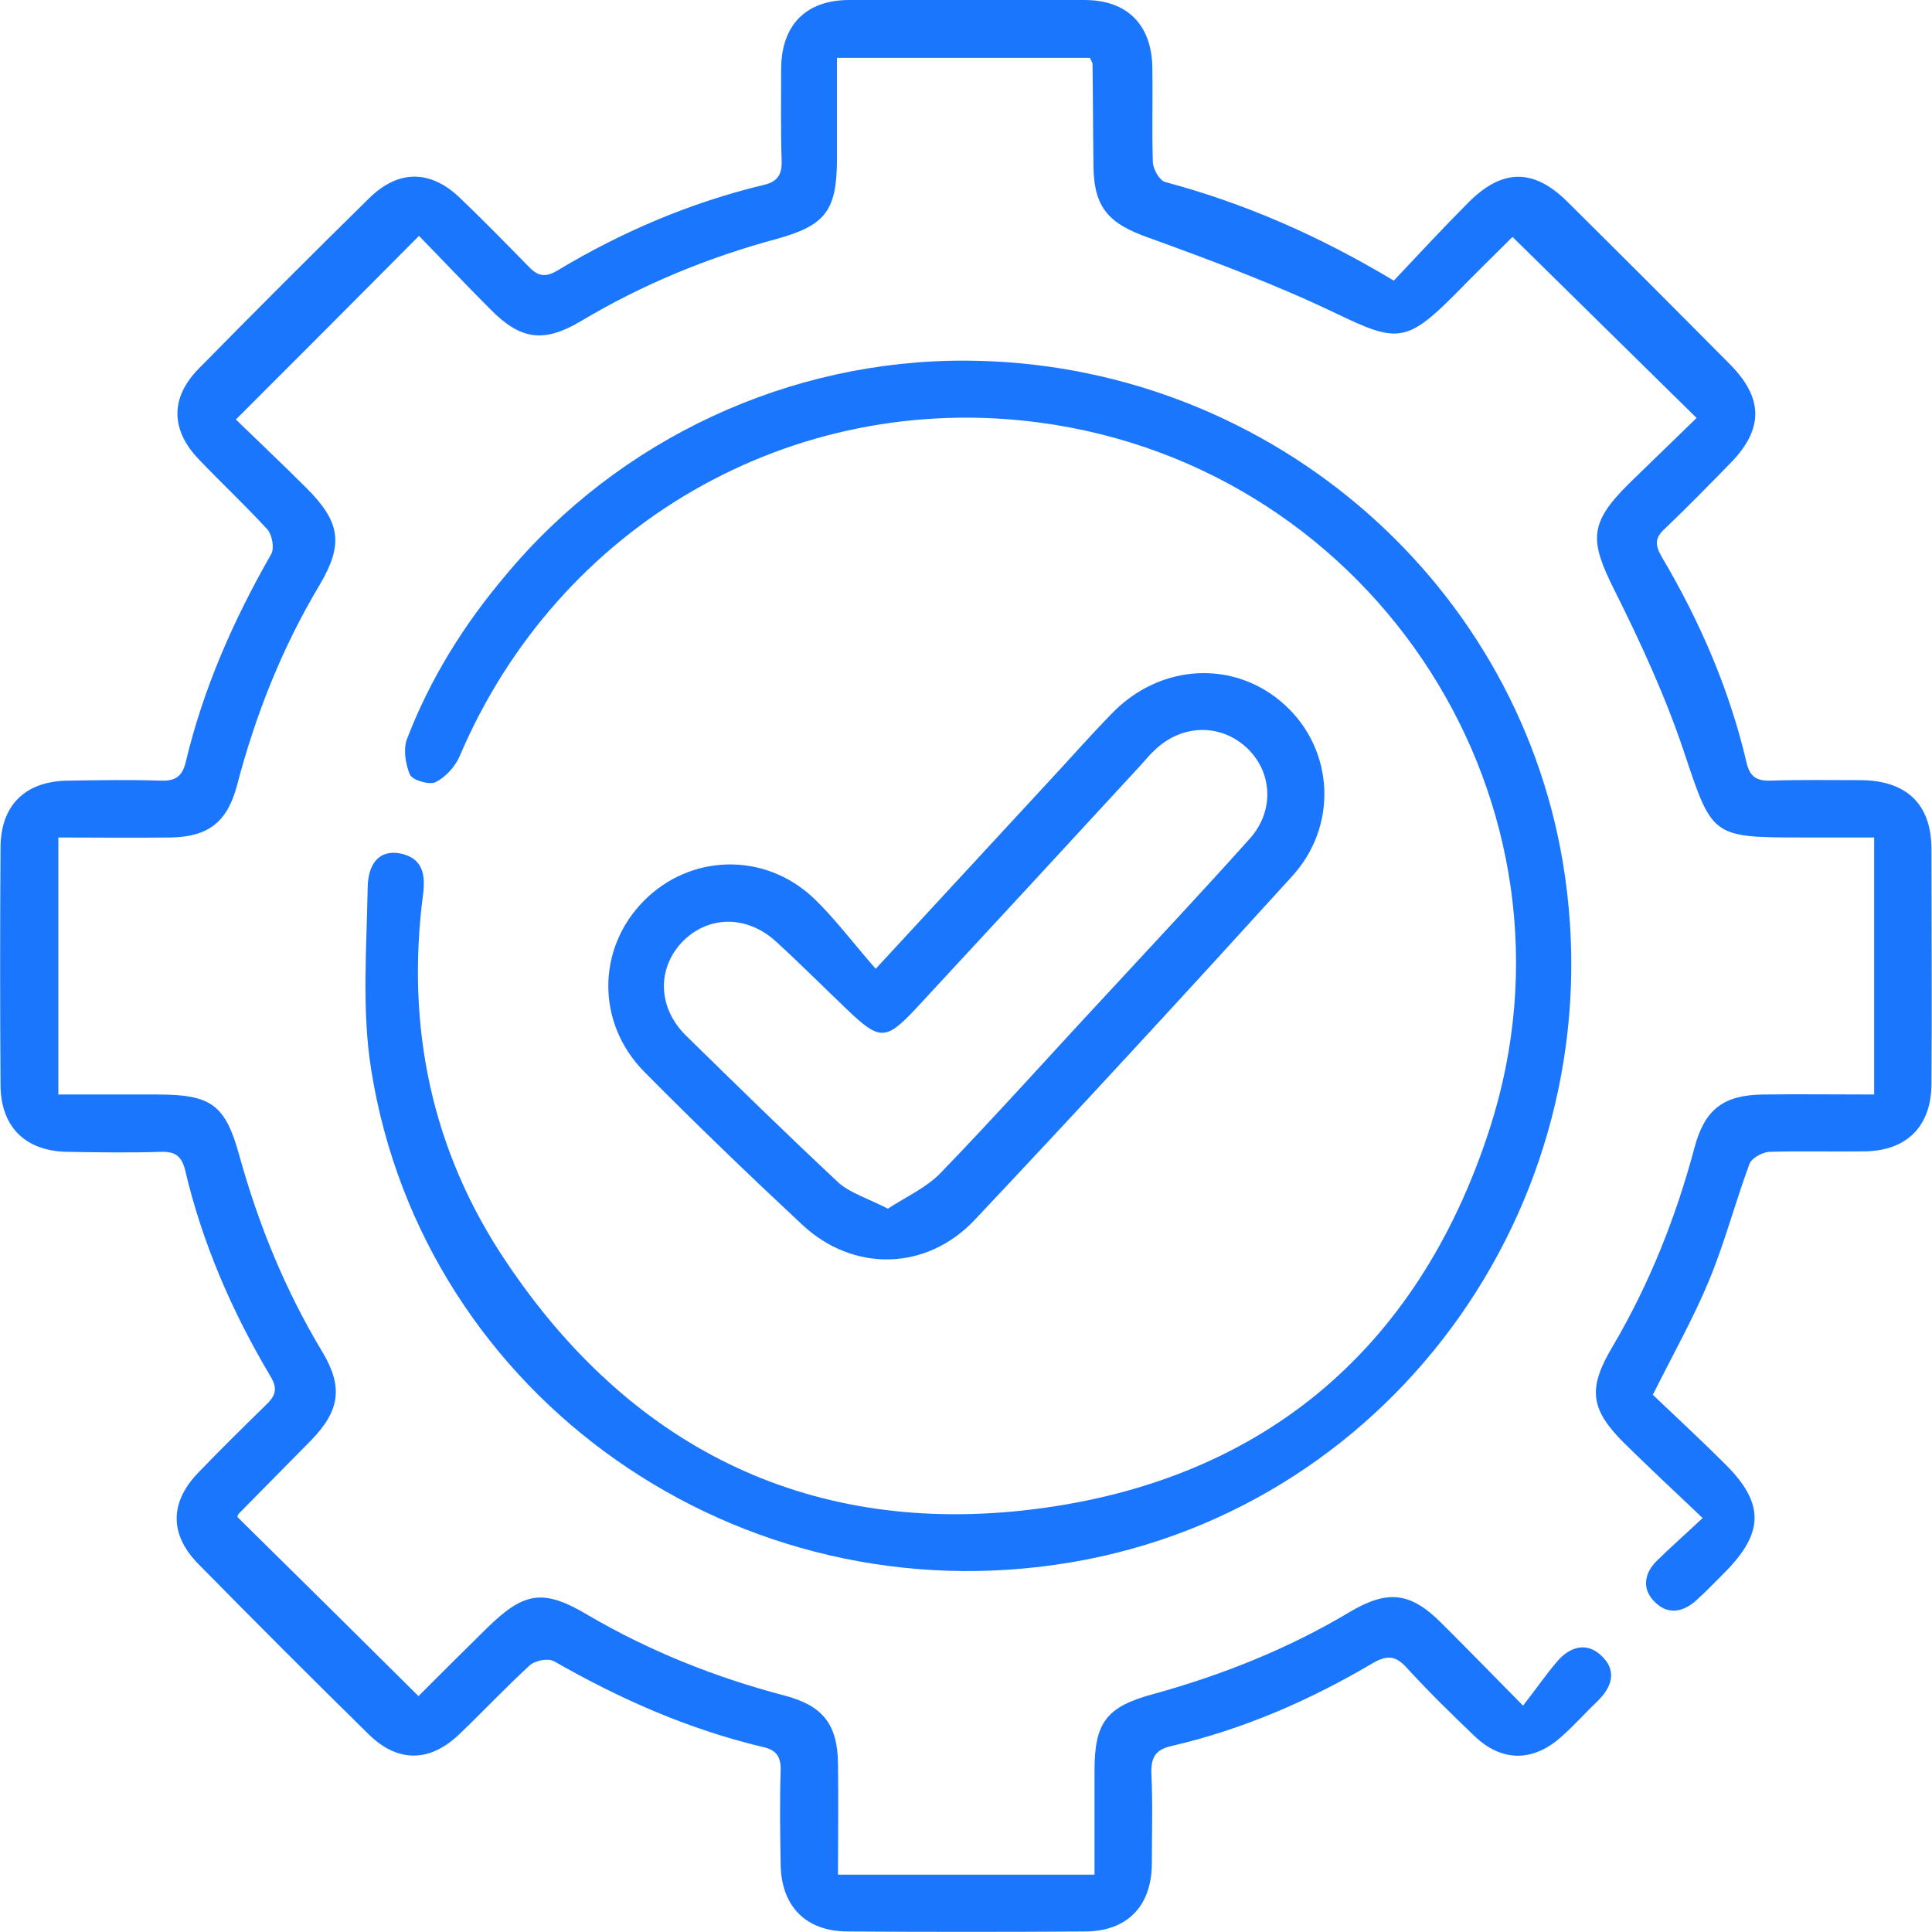 <svg width="52" height="52" viewBox="0 0 52 52" fill="none" xmlns="http://www.w3.org/2000/svg">
<g clip-path="url(#clip0_1062_57)">
<g clip-path="url(#clip1_1062_57)">
<path d="M37.514 7.554C38.191 6.837 38.841 6.133 39.531 5.442C40.438 4.535 41.278 4.535 42.171 5.415C43.647 6.877 45.109 8.339 46.571 9.815C47.465 10.722 47.465 11.548 46.585 12.455C46.003 13.051 45.42 13.646 44.811 14.229C44.541 14.472 44.541 14.662 44.717 14.973C45.745 16.706 46.544 18.547 47.005 20.51C47.086 20.876 47.248 21.025 47.654 21.011C48.467 20.984 49.279 20.998 50.091 20.998C51.323 21.011 51.986 21.647 51.986 22.866C51.986 24.964 52 27.063 51.986 29.161C51.986 30.312 51.323 30.975 50.186 30.989C49.333 31.002 48.467 30.975 47.614 31.002C47.424 31.016 47.14 31.178 47.086 31.327C46.707 32.356 46.422 33.439 46.003 34.455C45.583 35.47 45.041 36.431 44.486 37.541C45.123 38.15 45.8 38.773 46.449 39.423C47.492 40.465 47.478 41.251 46.436 42.307C46.179 42.564 45.935 42.821 45.664 43.065C45.299 43.403 44.879 43.471 44.527 43.105C44.188 42.767 44.256 42.347 44.581 42.022C44.947 41.657 45.339 41.318 45.827 40.858C45.069 40.141 44.405 39.518 43.742 38.868C42.794 37.934 42.726 37.379 43.403 36.242C44.392 34.563 45.109 32.762 45.61 30.88C45.881 29.865 46.382 29.472 47.451 29.459C48.44 29.445 49.428 29.459 50.443 29.459C50.443 27.144 50.443 24.91 50.443 22.541C49.78 22.541 49.116 22.541 48.453 22.541C46.043 22.541 46.084 22.5 45.312 20.199C44.811 18.71 44.148 17.275 43.444 15.867C42.781 14.54 42.767 14.08 43.85 13.01C44.459 12.414 45.082 11.819 45.664 11.25C43.999 9.612 42.388 8.028 40.709 6.376C40.249 6.837 39.68 7.392 39.125 7.96C37.839 9.246 37.568 9.206 35.957 8.434C34.319 7.649 32.613 7.013 30.894 6.39C29.865 6.024 29.445 5.605 29.432 4.495C29.418 3.574 29.418 2.64 29.405 1.719C29.405 1.679 29.364 1.638 29.337 1.557C27.117 1.557 24.87 1.557 22.527 1.557C22.527 2.477 22.527 3.371 22.527 4.264C22.527 5.659 22.23 6.065 20.903 6.431C19.048 6.931 17.275 7.662 15.623 8.651C14.635 9.233 14.012 9.152 13.2 8.326C12.536 7.662 11.886 6.972 11.277 6.349C9.626 8.014 8.028 9.612 6.349 11.291C6.932 11.859 7.608 12.496 8.258 13.145C9.165 14.053 9.247 14.648 8.61 15.731C7.595 17.424 6.877 19.238 6.377 21.146C6.119 22.121 5.605 22.527 4.589 22.541C3.601 22.554 2.613 22.541 1.57 22.541C1.57 24.856 1.57 27.09 1.57 29.459C2.45 29.459 3.344 29.459 4.237 29.459C5.686 29.459 6.065 29.73 6.444 31.11C6.959 32.965 7.676 34.725 8.678 36.39C9.247 37.338 9.138 37.974 8.38 38.76C7.73 39.423 7.08 40.073 6.431 40.736C6.404 40.763 6.39 40.817 6.39 40.831C8.001 42.415 9.599 43.999 11.264 45.651C11.819 45.096 12.455 44.459 13.091 43.836C14.107 42.835 14.621 42.753 15.826 43.471C17.491 44.446 19.265 45.15 21.119 45.637C22.148 45.908 22.541 46.409 22.555 47.465C22.568 48.453 22.555 49.441 22.555 50.457C24.883 50.457 27.131 50.457 29.459 50.457C29.459 49.495 29.459 48.575 29.459 47.654C29.459 46.355 29.784 45.935 31.043 45.596C32.898 45.082 34.671 44.378 36.323 43.39C37.352 42.78 37.961 42.848 38.8 43.688C39.464 44.351 40.127 45.028 40.993 45.908C41.332 45.474 41.603 45.082 41.901 44.73C42.253 44.31 42.726 44.175 43.133 44.594C43.525 44.987 43.376 45.42 42.997 45.786C42.672 46.097 42.374 46.436 42.036 46.734C41.278 47.424 40.425 47.438 39.68 46.72C39.058 46.124 38.448 45.529 37.866 44.892C37.582 44.581 37.365 44.527 36.959 44.757C35.267 45.759 33.466 46.544 31.544 46.991C31.111 47.086 30.975 47.289 30.989 47.735C31.029 48.548 31.002 49.36 31.002 50.172C30.989 51.323 30.326 51.986 29.188 51.986C27.063 52 24.951 52 22.825 51.986C21.688 51.986 21.025 51.309 21.011 50.172C20.998 49.333 20.984 48.507 21.011 47.668C21.025 47.289 20.903 47.099 20.524 47.018C18.534 46.544 16.693 45.732 14.919 44.716C14.757 44.622 14.405 44.689 14.256 44.825C13.606 45.42 13.01 46.057 12.374 46.666C11.575 47.438 10.709 47.451 9.923 46.679C8.38 45.163 6.85 43.633 5.334 42.09C4.562 41.305 4.562 40.438 5.334 39.64C5.93 39.017 6.539 38.421 7.148 37.825C7.419 37.568 7.487 37.379 7.27 37.027C6.241 35.294 5.442 33.453 4.982 31.49C4.887 31.124 4.725 30.989 4.332 31.002C3.493 31.029 2.667 31.016 1.828 31.002C0.677 30.989 0.014 30.325 0.014 29.188C3.34336e-05 27.063 3.34336e-05 24.951 0.014 22.825C0.014 21.674 0.677 21.025 1.828 21.011C2.667 20.998 3.493 20.984 4.332 21.011C4.711 21.025 4.901 20.903 4.996 20.524C5.469 18.534 6.282 16.692 7.297 14.919C7.392 14.757 7.324 14.405 7.202 14.256C6.607 13.606 5.97 13.01 5.361 12.374C4.589 11.575 4.576 10.709 5.348 9.923C6.864 8.38 8.394 6.85 9.937 5.334C10.722 4.562 11.589 4.562 12.387 5.334C13.01 5.93 13.606 6.539 14.201 7.148C14.445 7.405 14.635 7.5 15 7.283C16.733 6.241 18.574 5.456 20.537 4.982C20.903 4.901 21.052 4.725 21.038 4.332C21.011 3.493 21.025 2.667 21.025 1.828C21.038 0.677 21.688 0.013 22.825 -0C24.951 -0.014 27.063 -0.014 29.188 -0C30.339 -0 30.989 0.663 31.016 1.8C31.029 2.653 31.002 3.52 31.029 4.373C31.043 4.562 31.206 4.86 31.368 4.901C33.493 5.469 35.511 6.349 37.514 7.554Z" fill="#1B76FE"/>
<path d="M26.007 9.707C33.953 9.747 40.763 15.474 42.063 23.204C43.552 32.112 37.622 40.56 28.836 42.049C19.901 43.566 11.399 37.622 9.991 28.796C9.734 27.198 9.869 25.519 9.896 23.881C9.91 23.164 10.275 22.866 10.79 22.974C11.399 23.11 11.453 23.57 11.385 24.084C10.925 27.645 11.616 30.975 13.619 33.954C16.922 38.895 21.647 41.291 27.536 40.655C33.832 39.965 38.15 36.418 40.1 30.366C42.902 21.661 37.04 12.577 27.97 11.372C21.322 10.492 15.027 14.12 12.374 20.348C12.252 20.632 11.995 20.916 11.724 21.052C11.548 21.133 11.101 20.998 11.033 20.849C10.912 20.564 10.844 20.145 10.966 19.86C11.588 18.249 12.495 16.801 13.606 15.488C16.665 11.805 21.255 9.68 26.007 9.707Z" fill="#1B76FE"/>
<path d="M23.57 26.075C25.235 24.274 26.711 22.677 28.173 21.093C28.755 20.47 29.323 19.82 29.919 19.211C31.232 17.843 33.249 17.749 34.59 18.981C35.903 20.186 36.025 22.23 34.766 23.597C31.95 26.697 29.107 29.784 26.237 32.83C24.937 34.211 22.961 34.252 21.58 32.952C20.145 31.612 18.737 30.258 17.356 28.863C16.043 27.55 16.056 25.533 17.329 24.247C18.574 22.988 20.564 22.92 21.891 24.166C22.473 24.721 22.961 25.384 23.57 26.075ZM23.895 32.532C24.396 32.207 24.937 31.964 25.316 31.571C26.832 30.001 28.295 28.363 29.784 26.765C31.07 25.371 32.37 23.99 33.629 22.582C34.306 21.837 34.251 20.795 33.575 20.145C32.87 19.468 31.814 19.482 31.083 20.186C30.948 20.307 30.84 20.443 30.718 20.578C28.701 22.771 26.684 24.951 24.653 27.144C23.84 28.011 23.678 28.011 22.798 27.171C22.162 26.562 21.539 25.939 20.889 25.344C20.09 24.613 19.035 24.64 18.344 25.371C17.681 26.088 17.708 27.117 18.452 27.862C19.82 29.202 21.187 30.542 22.595 31.855C22.92 32.126 23.38 32.262 23.895 32.532Z" fill="#1B76FE"/>
</g>
</g>
<defs>
<clipPath id="clip0_1062_57">
<rect width="52" height="52" fill="white"/>
</clipPath>
<clipPath id="clip1_1062_57">
<rect width="52" height="52" fill="white"/>
</clipPath>
</defs>
</svg>
